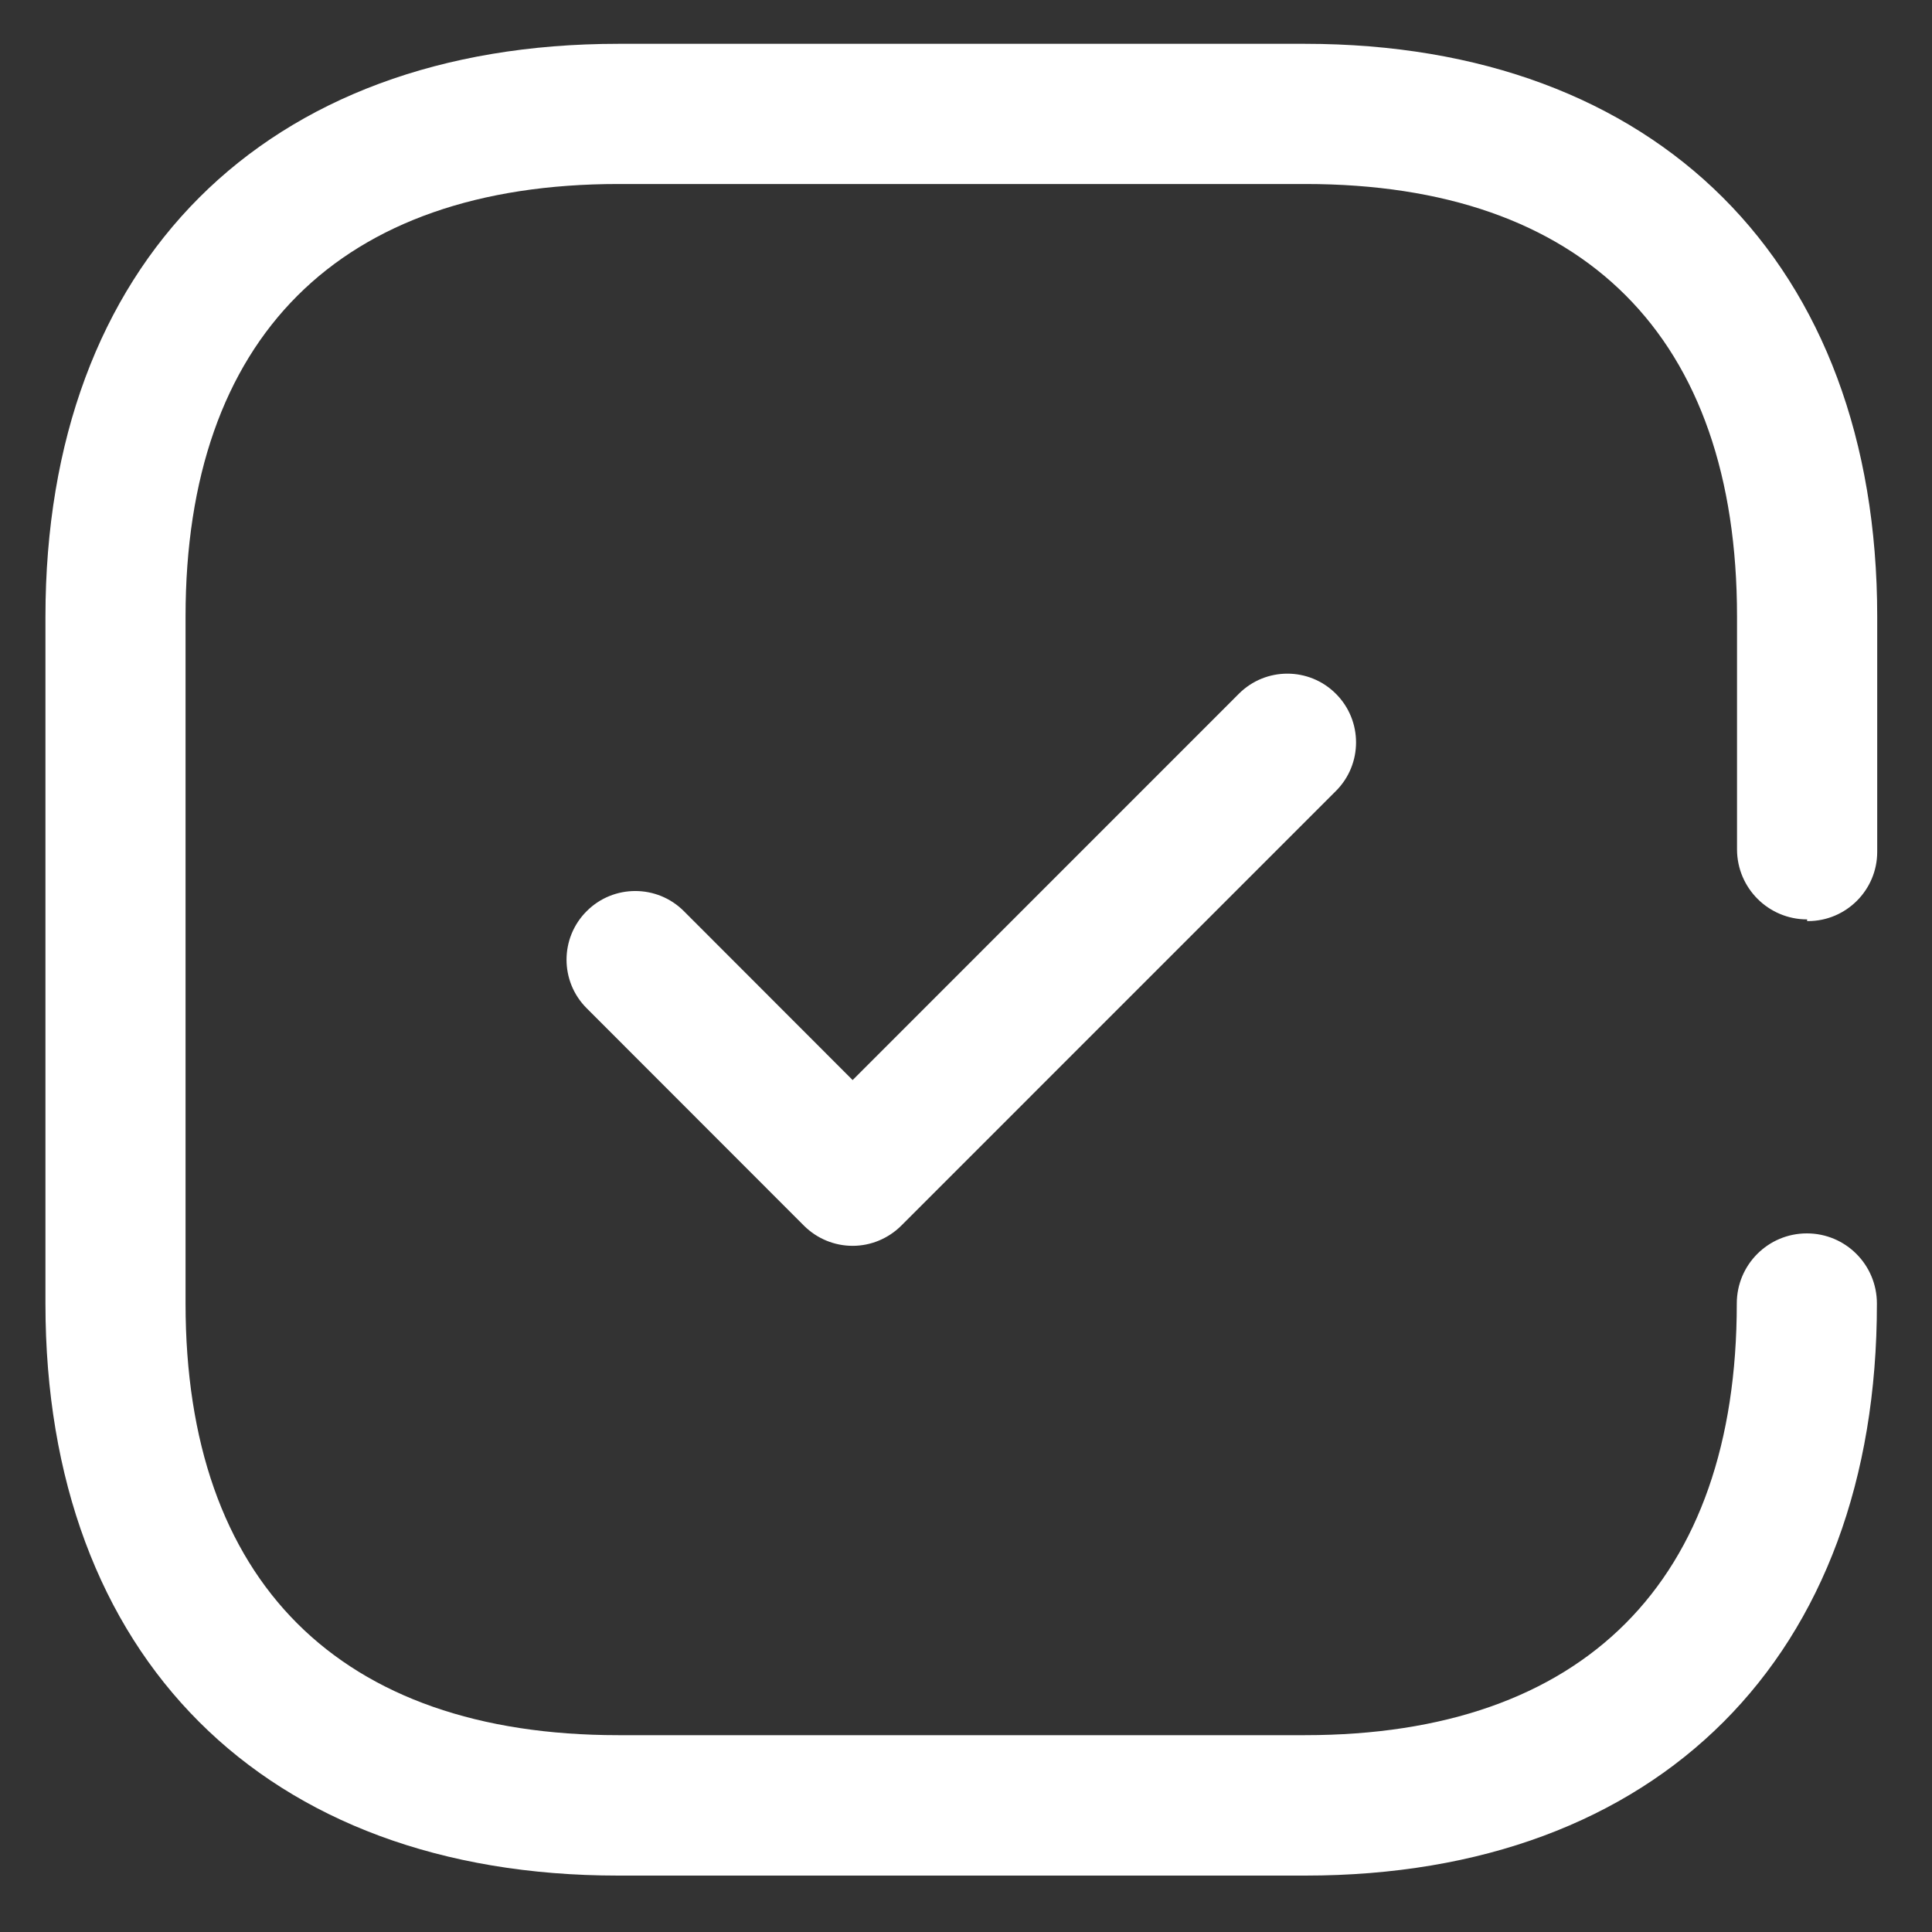 <svg width="25" height="25" viewBox="0 0 25 25" fill="none" xmlns="http://www.w3.org/2000/svg">
    <rect x="0" y="0" width="25" height="25" fill="#333333" stroke="none"/>
    <path fill-rule="evenodd" clip-rule="evenodd" d="M24.291 11.023C24.291 11.517 23.889 11.919 23.395 11.919H23.384V11.897C22.884 11.897 22.479 11.493 22.477 10.993V10.991V7.978C22.477 4.36 20.498 2.381 16.891 2.381H8.002C4.392 2.381 2.401 4.372 2.401 7.978V16.867C2.401 20.462 4.392 22.453 7.999 22.453H16.887C20.494 22.453 22.474 20.462 22.474 16.867C22.474 16.366 22.879 15.96 23.381 15.96C23.882 15.96 24.287 16.366 24.287 16.867C24.291 21.435 21.456 24.27 16.891 24.27H7.999C3.423 24.27 0.588 21.435 0.588 16.87V7.982C0.588 3.402 3.423 0.567 7.999 0.567H16.887C21.435 0.567 24.291 3.402 24.291 7.978V11.023ZM11.033 13.976L16.03 8.978C16.377 8.63 16.94 8.63 17.287 8.978C17.634 9.325 17.634 9.888 17.287 10.235L11.661 15.861C11.494 16.027 11.268 16.121 11.033 16.121C10.796 16.121 10.571 16.027 10.404 15.861L7.592 13.047C7.244 12.7 7.244 12.137 7.592 11.79C7.939 11.443 8.502 11.443 8.849 11.79L11.033 13.976Z" fill="white"/>
</svg>
